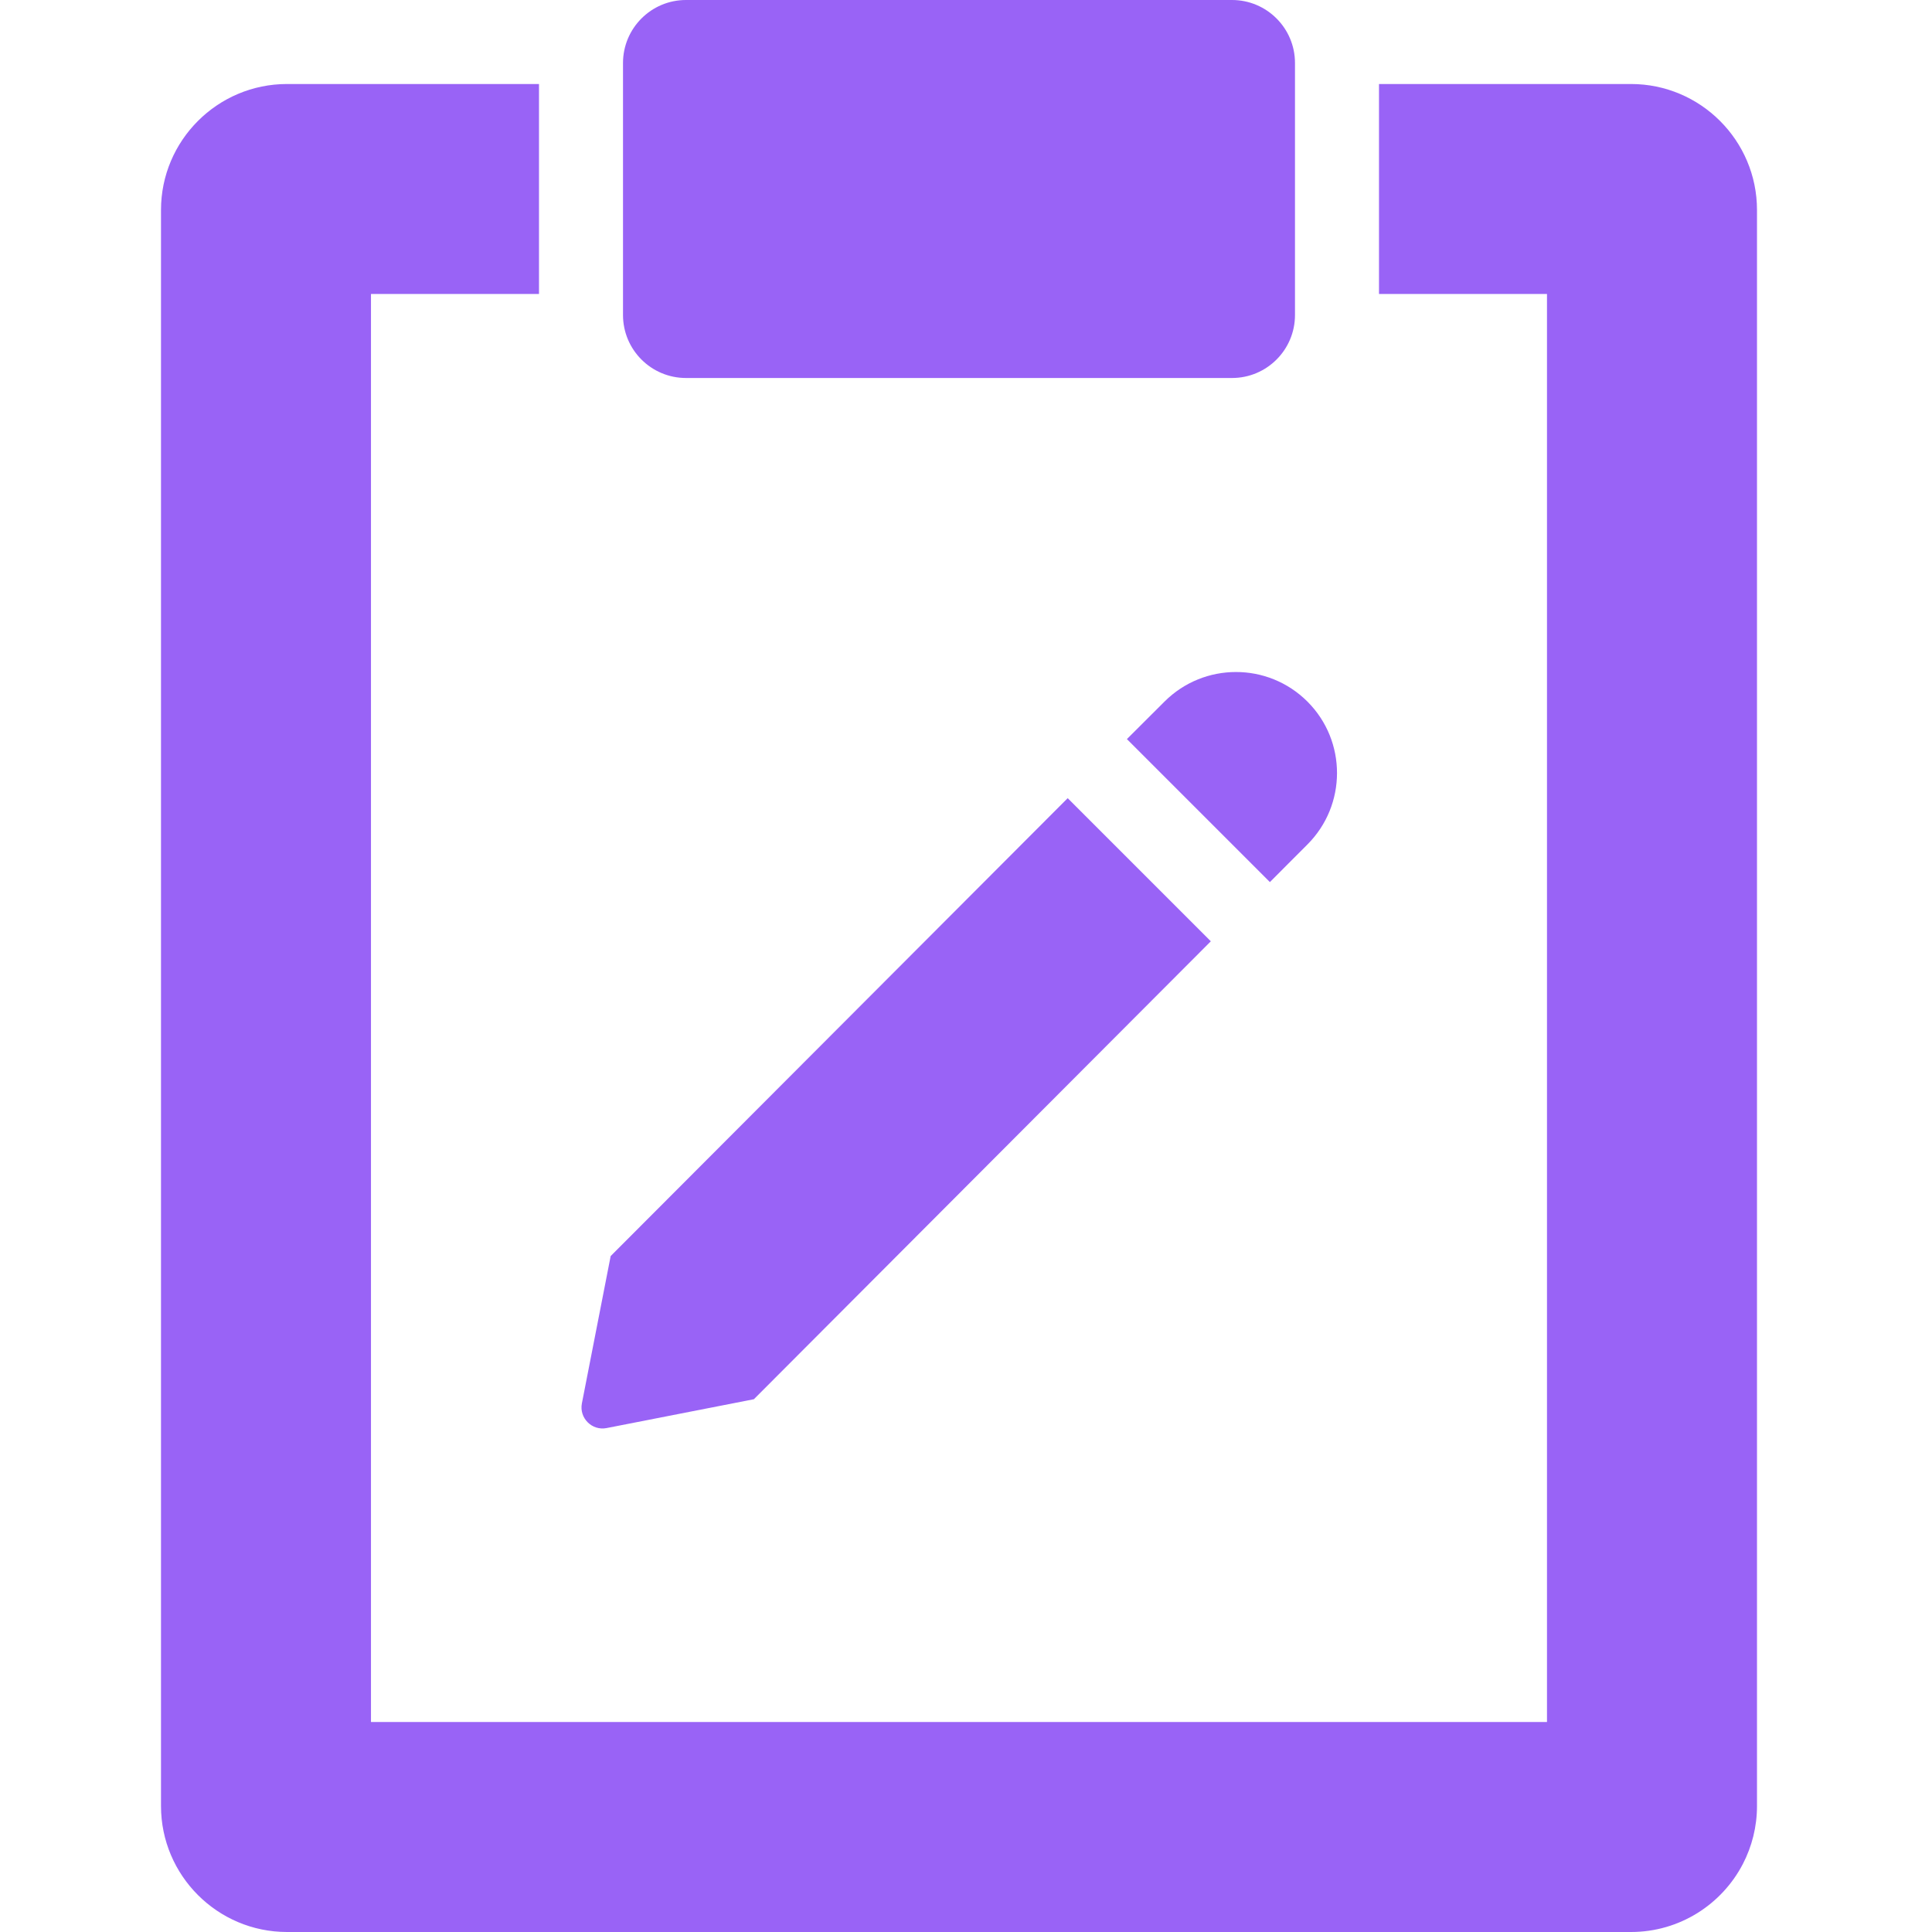 <svg width="60" height="60" viewBox="0 0 60 60" fill="none" xmlns="http://www.w3.org/2000/svg">
<path d="M21.304 0C20.224 0 19.348 0.877 19.348 1.957V9.783C19.348 10.863 20.224 11.739 21.304 11.739H38.261C39.341 11.739 40.217 10.863 40.217 9.783V1.957C40.217 0.877 39.341 0 38.261 0H21.304ZM8.913 2.609C6.755 2.609 5 4.364 5 6.522V56.087C5 58.244 6.755 60 8.913 60H50.652C52.162 60 53.475 59.142 54.127 57.886C54.406 57.347 54.565 56.734 54.565 56.087V6.522C54.565 4.364 52.809 2.609 50.652 2.609H42.826V9.13H48.043V53.478H11.521V9.13H16.739V2.609H8.913ZM38.383 20.87C37.58 20.87 36.777 21.177 36.164 21.789L34.997 22.953L39.438 27.394C39.434 27.396 40.602 26.227 40.602 26.227C41.828 25.001 41.829 23.014 40.604 21.789C39.991 21.176 39.186 20.869 38.383 20.87ZM33.158 24.788L18.965 39.008L18.071 43.584C17.983 44.038 18.383 44.439 18.838 44.35L23.413 43.454L37.603 29.233L33.158 24.788Z" fill="#9963F6"/>
</svg>
